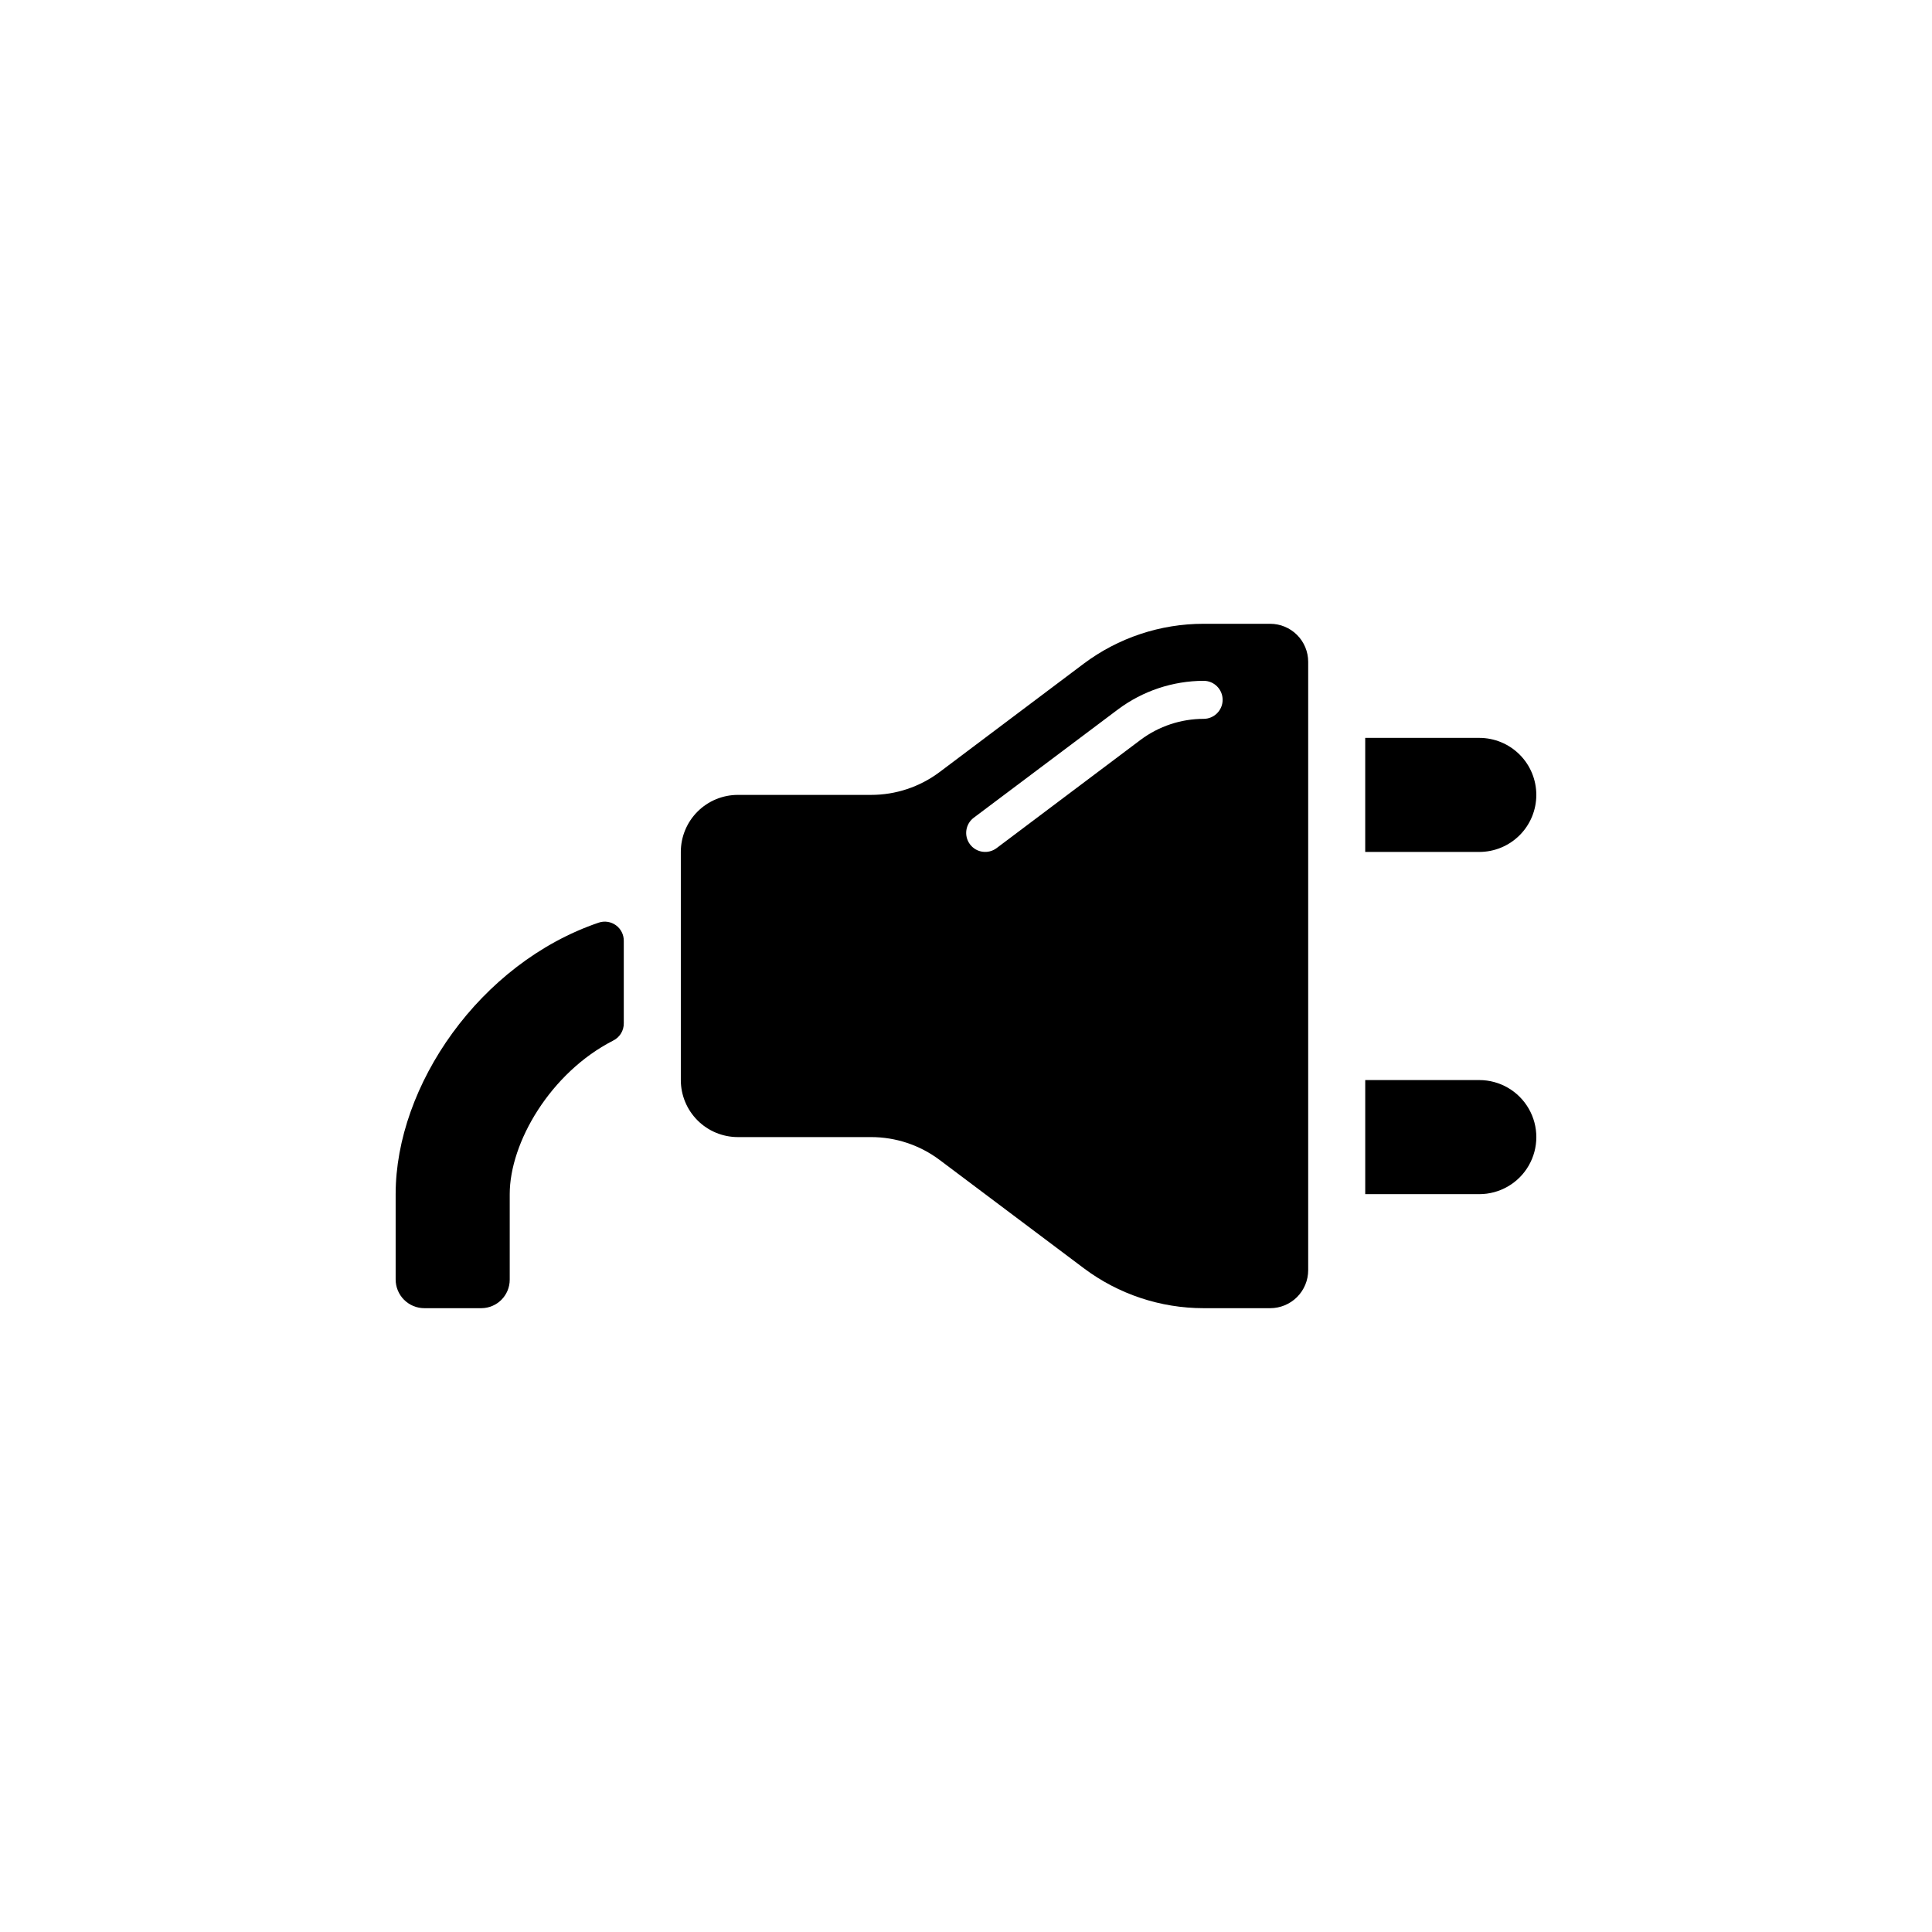 <?xml version="1.0" encoding="UTF-8"?>
<!-- The Best Svg Icon site in the world: iconSvg.co, Visit us! https://iconsvg.co -->
<svg fill="#000000" width="800px" height="800px" version="1.1" viewBox="144 144 512 512" xmlns="http://www.w3.org/2000/svg">
 <g>
  <path d="m302.66 388.51c-31.539 10.73-53.809 43.227-53.809 71.945v22.621c0 2.016 0.801 3.953 2.227 5.379 1.43 1.426 3.363 2.227 5.383 2.227h15.113c4.152-0.027 7.508-3.402 7.508-7.555v-22.672c0-13.703 10.832-32.195 27.355-40.656v-0.004c1.801-0.855 2.926-2.691 2.871-4.684v-21.766c0.02-1.633-0.754-3.176-2.074-4.137-1.32-0.961-3.027-1.223-4.574-0.699z"/>
  <path d="m480.61 309.31h-17.633c-11.465-0.008-22.621 3.707-31.793 10.582l-38.188 28.715c-5.246 3.934-11.629 6.059-18.188 6.047h-35.266c-4.012 0-7.856 1.594-10.688 4.426-2.836 2.836-4.43 6.68-4.43 10.688v60.457c0 4.008 1.594 7.852 4.43 10.688 2.832 2.836 6.676 4.426 10.688 4.426h35.266c6.559-0.008 12.941 2.113 18.188 6.047l38.238 28.719c9.156 6.867 20.293 10.578 31.742 10.578h17.633c2.672 0 5.234-1.062 7.125-2.949 1.887-1.891 2.949-4.453 2.949-7.125v-161.22c0-2.676-1.062-5.238-2.949-7.125-1.891-1.891-4.453-2.953-7.125-2.953zm-17.633 25.191c-6.012 0.008-11.859 1.949-16.68 5.543l-38.188 28.715c-2.227 1.672-5.383 1.219-7.055-1.008-1.668-2.227-1.215-5.383 1.008-7.051l38.242-28.719c6.551-4.887 14.496-7.535 22.672-7.559 2.781 0 5.035 2.258 5.035 5.039s-2.254 5.039-5.035 5.039z"/>
  <path d="m551.14 354.66c0-4.008-1.59-7.856-4.426-10.688-2.836-2.836-6.68-4.426-10.688-4.426h-30.23v30.23h30.23v-0.004c4.008 0 7.852-1.594 10.688-4.426 2.836-2.836 4.426-6.68 4.426-10.688z"/>
  <path d="m536.03 430.23h-30.23v30.23h30.23c5.398 0 10.391-2.883 13.09-7.559 2.699-4.676 2.699-10.438 0-15.113-2.699-4.676-7.691-7.559-13.09-7.559z"/>
 </g>
</svg>